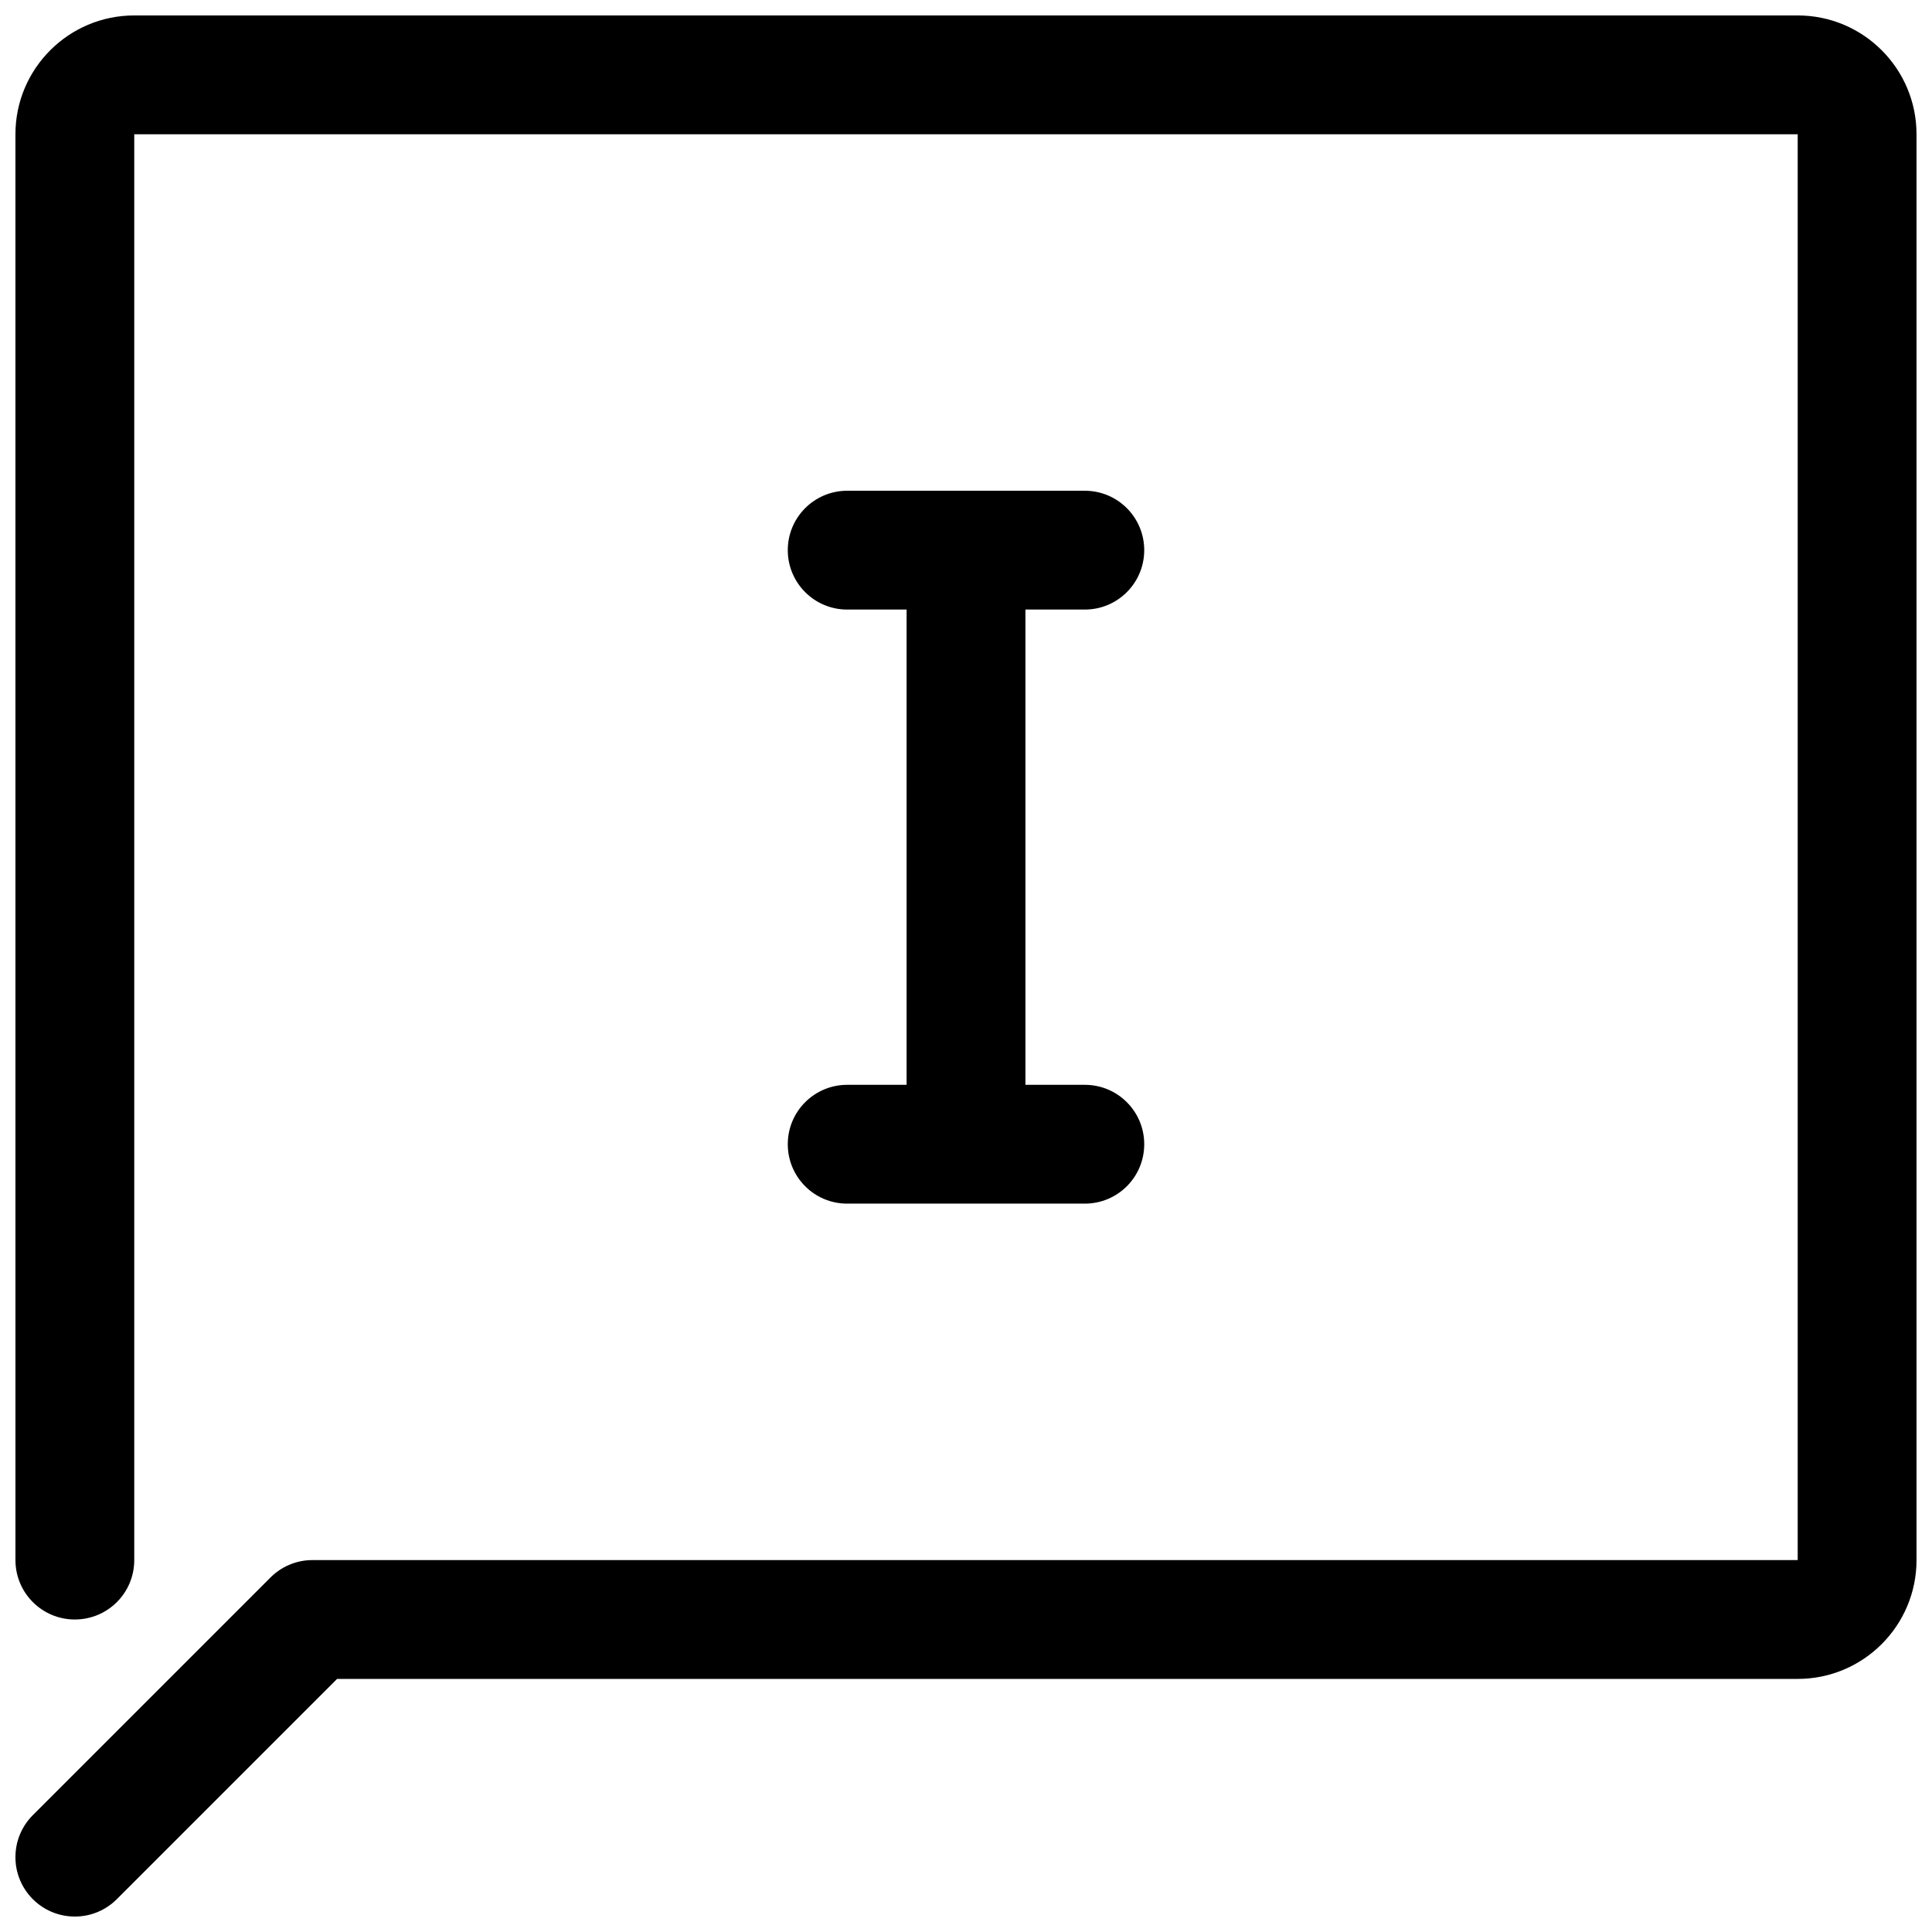 <?xml version="1.0" encoding="UTF-8"?>
<!-- Uploaded to: SVG Repo, www.svgrepo.com, Generator: SVG Repo Mixer Tools -->
<svg width="800px" height="800px" version="1.1" viewBox="144 144 512 512" xmlns="http://www.w3.org/2000/svg">
 <defs>
  <clipPath id="a">
   <path d="m148.09 148.09h503.81v503.81h-503.81z"/>
  </clipPath>
 </defs>
 <path d="m431.49 431.49c8.707 0 15.742 7.039 15.742 15.742 0 8.707-7.039 15.742-15.742 15.742h-62.977c-8.707 0-15.742-7.039-15.742-15.742 0-8.707 7.039-15.742 15.742-15.742h15.742v-125.95h-15.742c-8.707 0-15.742-7.055-15.742-15.742 0-8.691 7.039-15.742 15.742-15.742h62.977c8.707 0 15.742 7.055 15.742 15.742 0 8.691-7.039 15.742-15.742 15.742h-15.742v125.95z"/>
 <g clip-path="url(#a)">
  <path d="m620.41 557.44v-377.86h-440.83v377.86c0 8.707-7.039 15.742-15.742 15.742-8.707 0-15.742-7.039-15.742-15.742l-0.004-377.86c0-17.383 14.105-31.488 31.488-31.488h440.83c17.383 0 31.488 14.105 31.488 31.488v377.86c0 17.383-14.105 31.488-31.488 31.488h-387.08l-58.363 58.363c-2.848 2.852-6.785 4.613-11.133 4.613-8.707 0-15.742-7.039-15.742-15.742 0-4.344 1.762-8.281 4.613-11.133l62.977-62.977c2.848-2.848 6.785-4.613 11.129-4.613z"/>
 </g>
</svg>